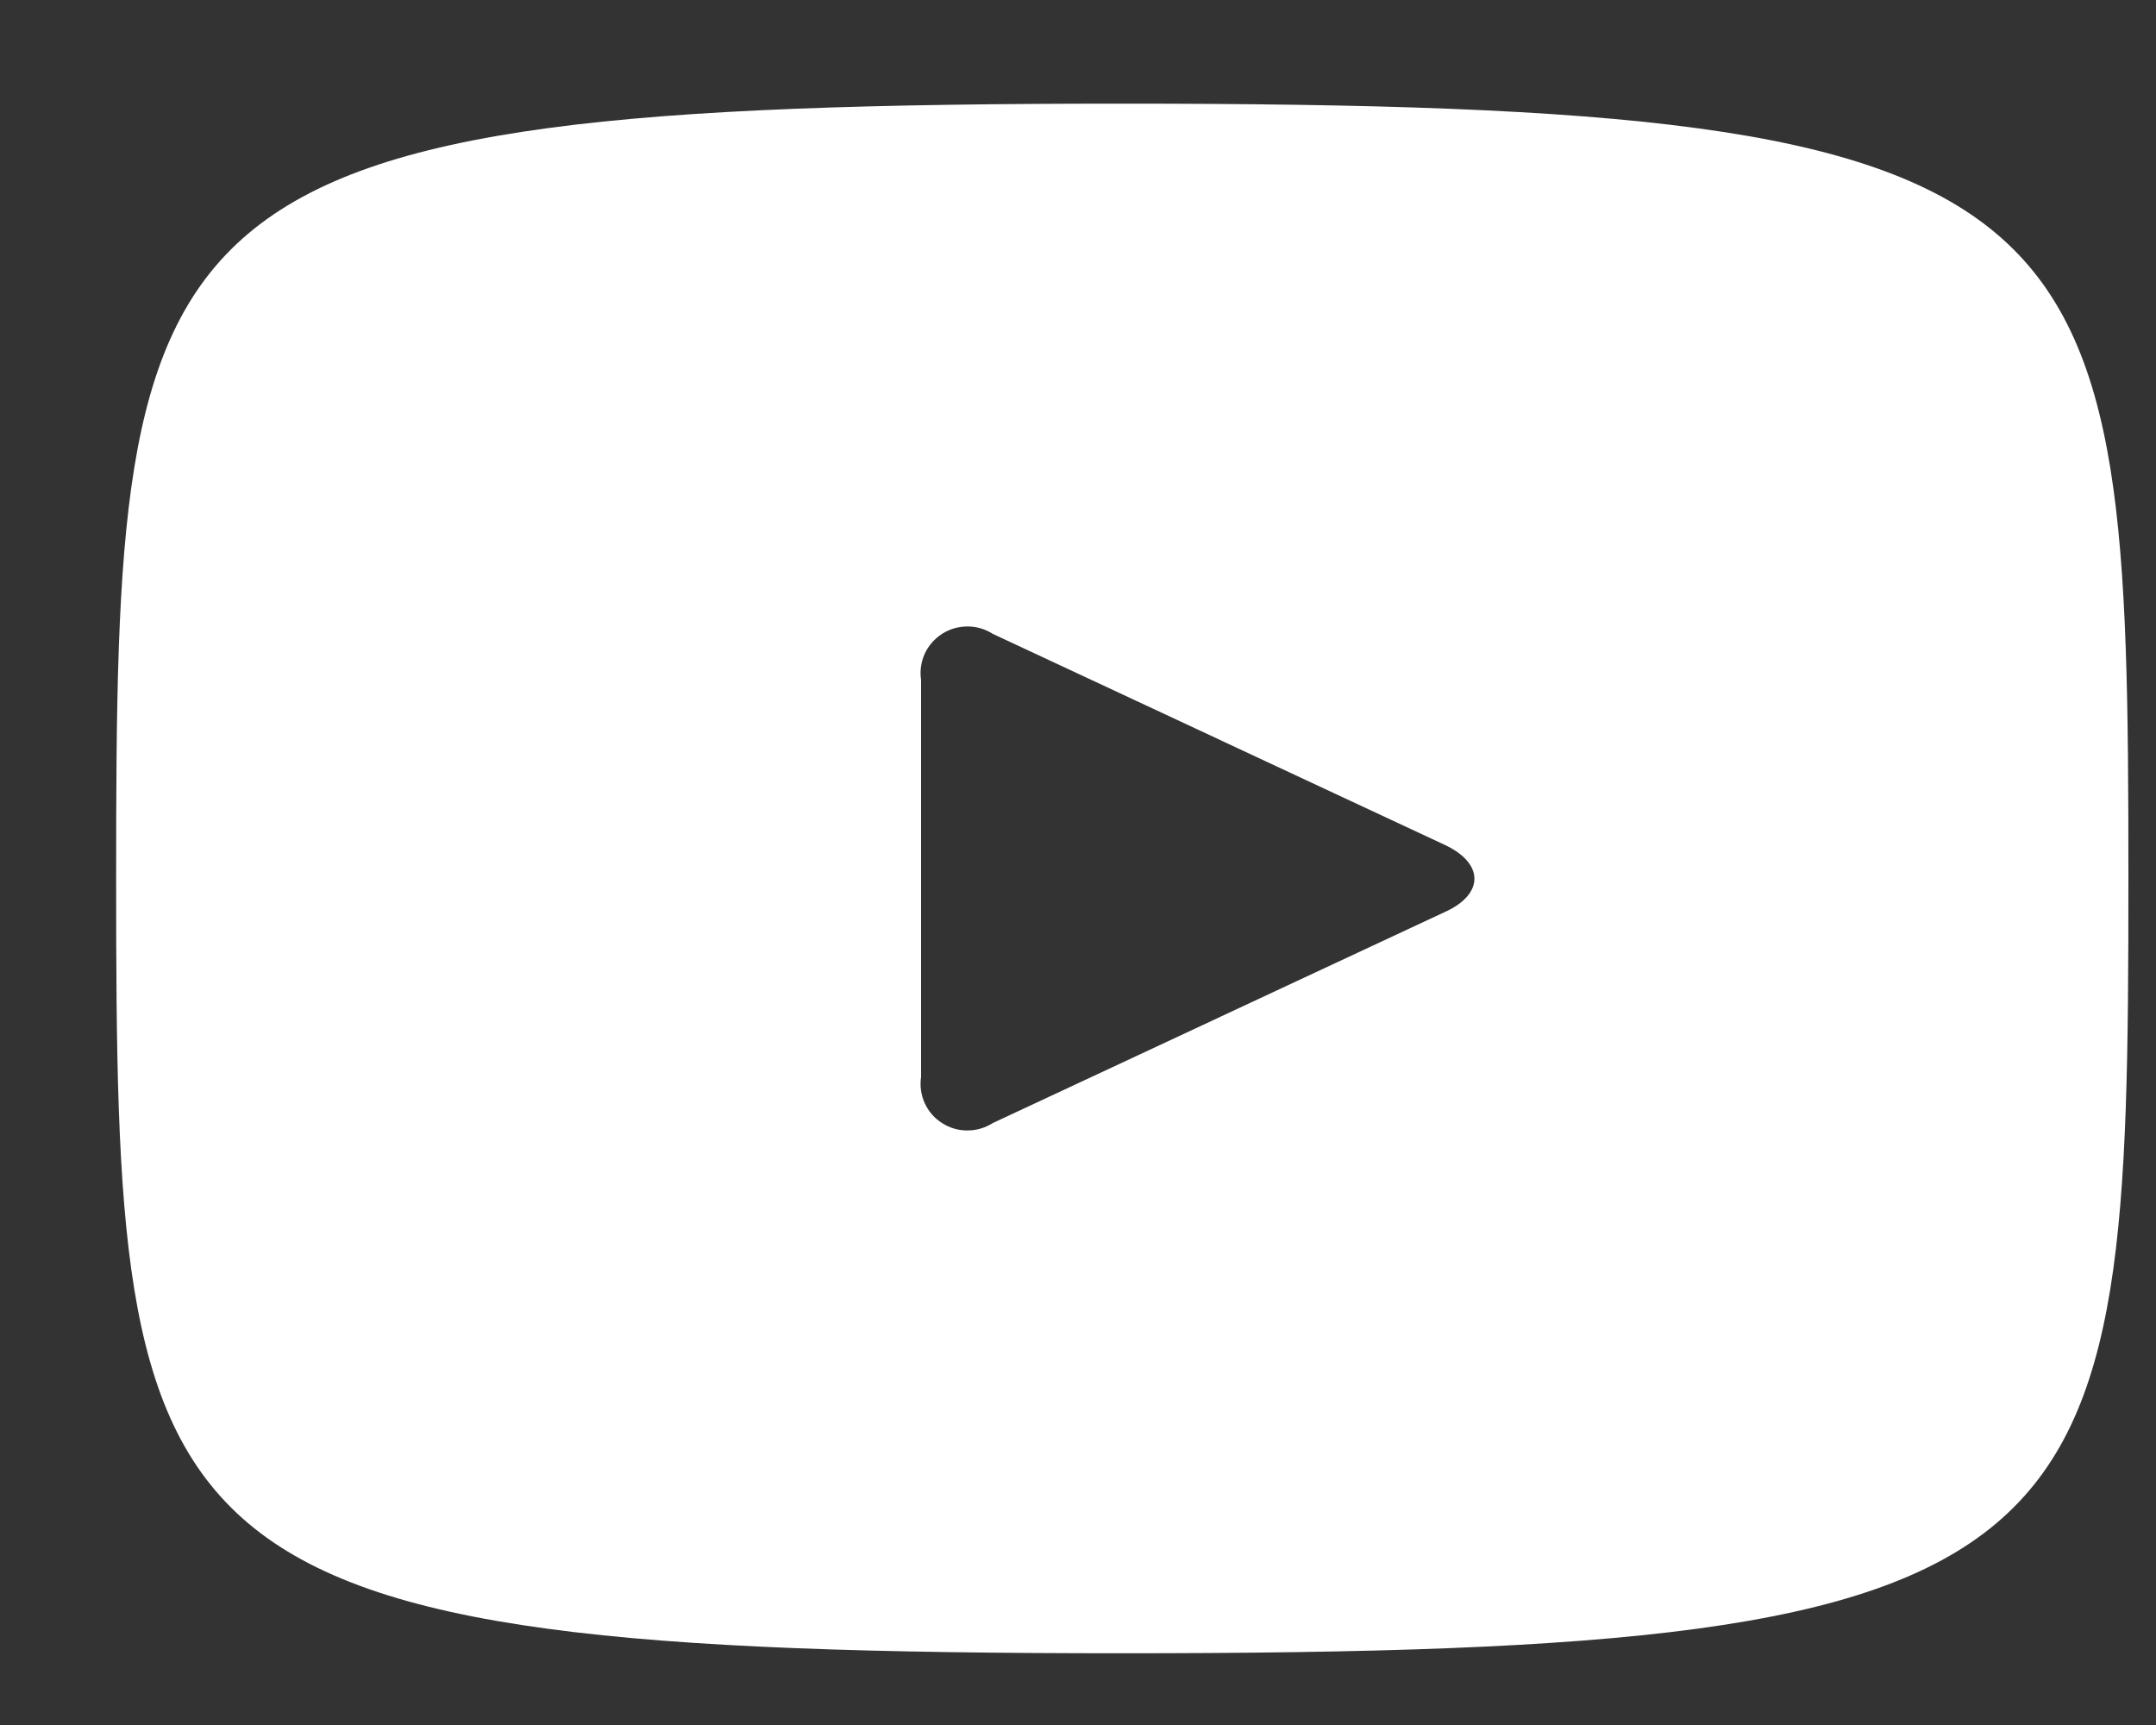 <svg width="15" height="12" viewBox="0 0 15 12" fill="none" xmlns="http://www.w3.org/2000/svg">
<rect x="0" y="0" width="15" height="12" fill="#333333" stroke="none"/>
<path d="M7.808 0.721C0.928 0.721 0.808 1.333 0.808 6.111C0.808 10.889 0.928 11.501 7.808 11.501C14.688 11.501 14.808 10.889 14.808 6.111C14.808 1.333 14.688 0.721 7.808 0.721ZM10.051 6.345L6.908 7.812C6.855 7.846 6.794 7.864 6.732 7.864C6.669 7.865 6.608 7.847 6.555 7.813C6.502 7.78 6.46 7.732 6.434 7.675C6.408 7.618 6.399 7.555 6.408 7.493V4.729C6.399 4.667 6.408 4.604 6.434 4.547C6.46 4.491 6.502 4.443 6.555 4.409C6.608 4.375 6.669 4.358 6.732 4.358C6.794 4.358 6.855 4.376 6.908 4.41L10.051 5.877C10.327 6.006 10.327 6.221 10.051 6.345Z" fill="white"/>
</svg>
